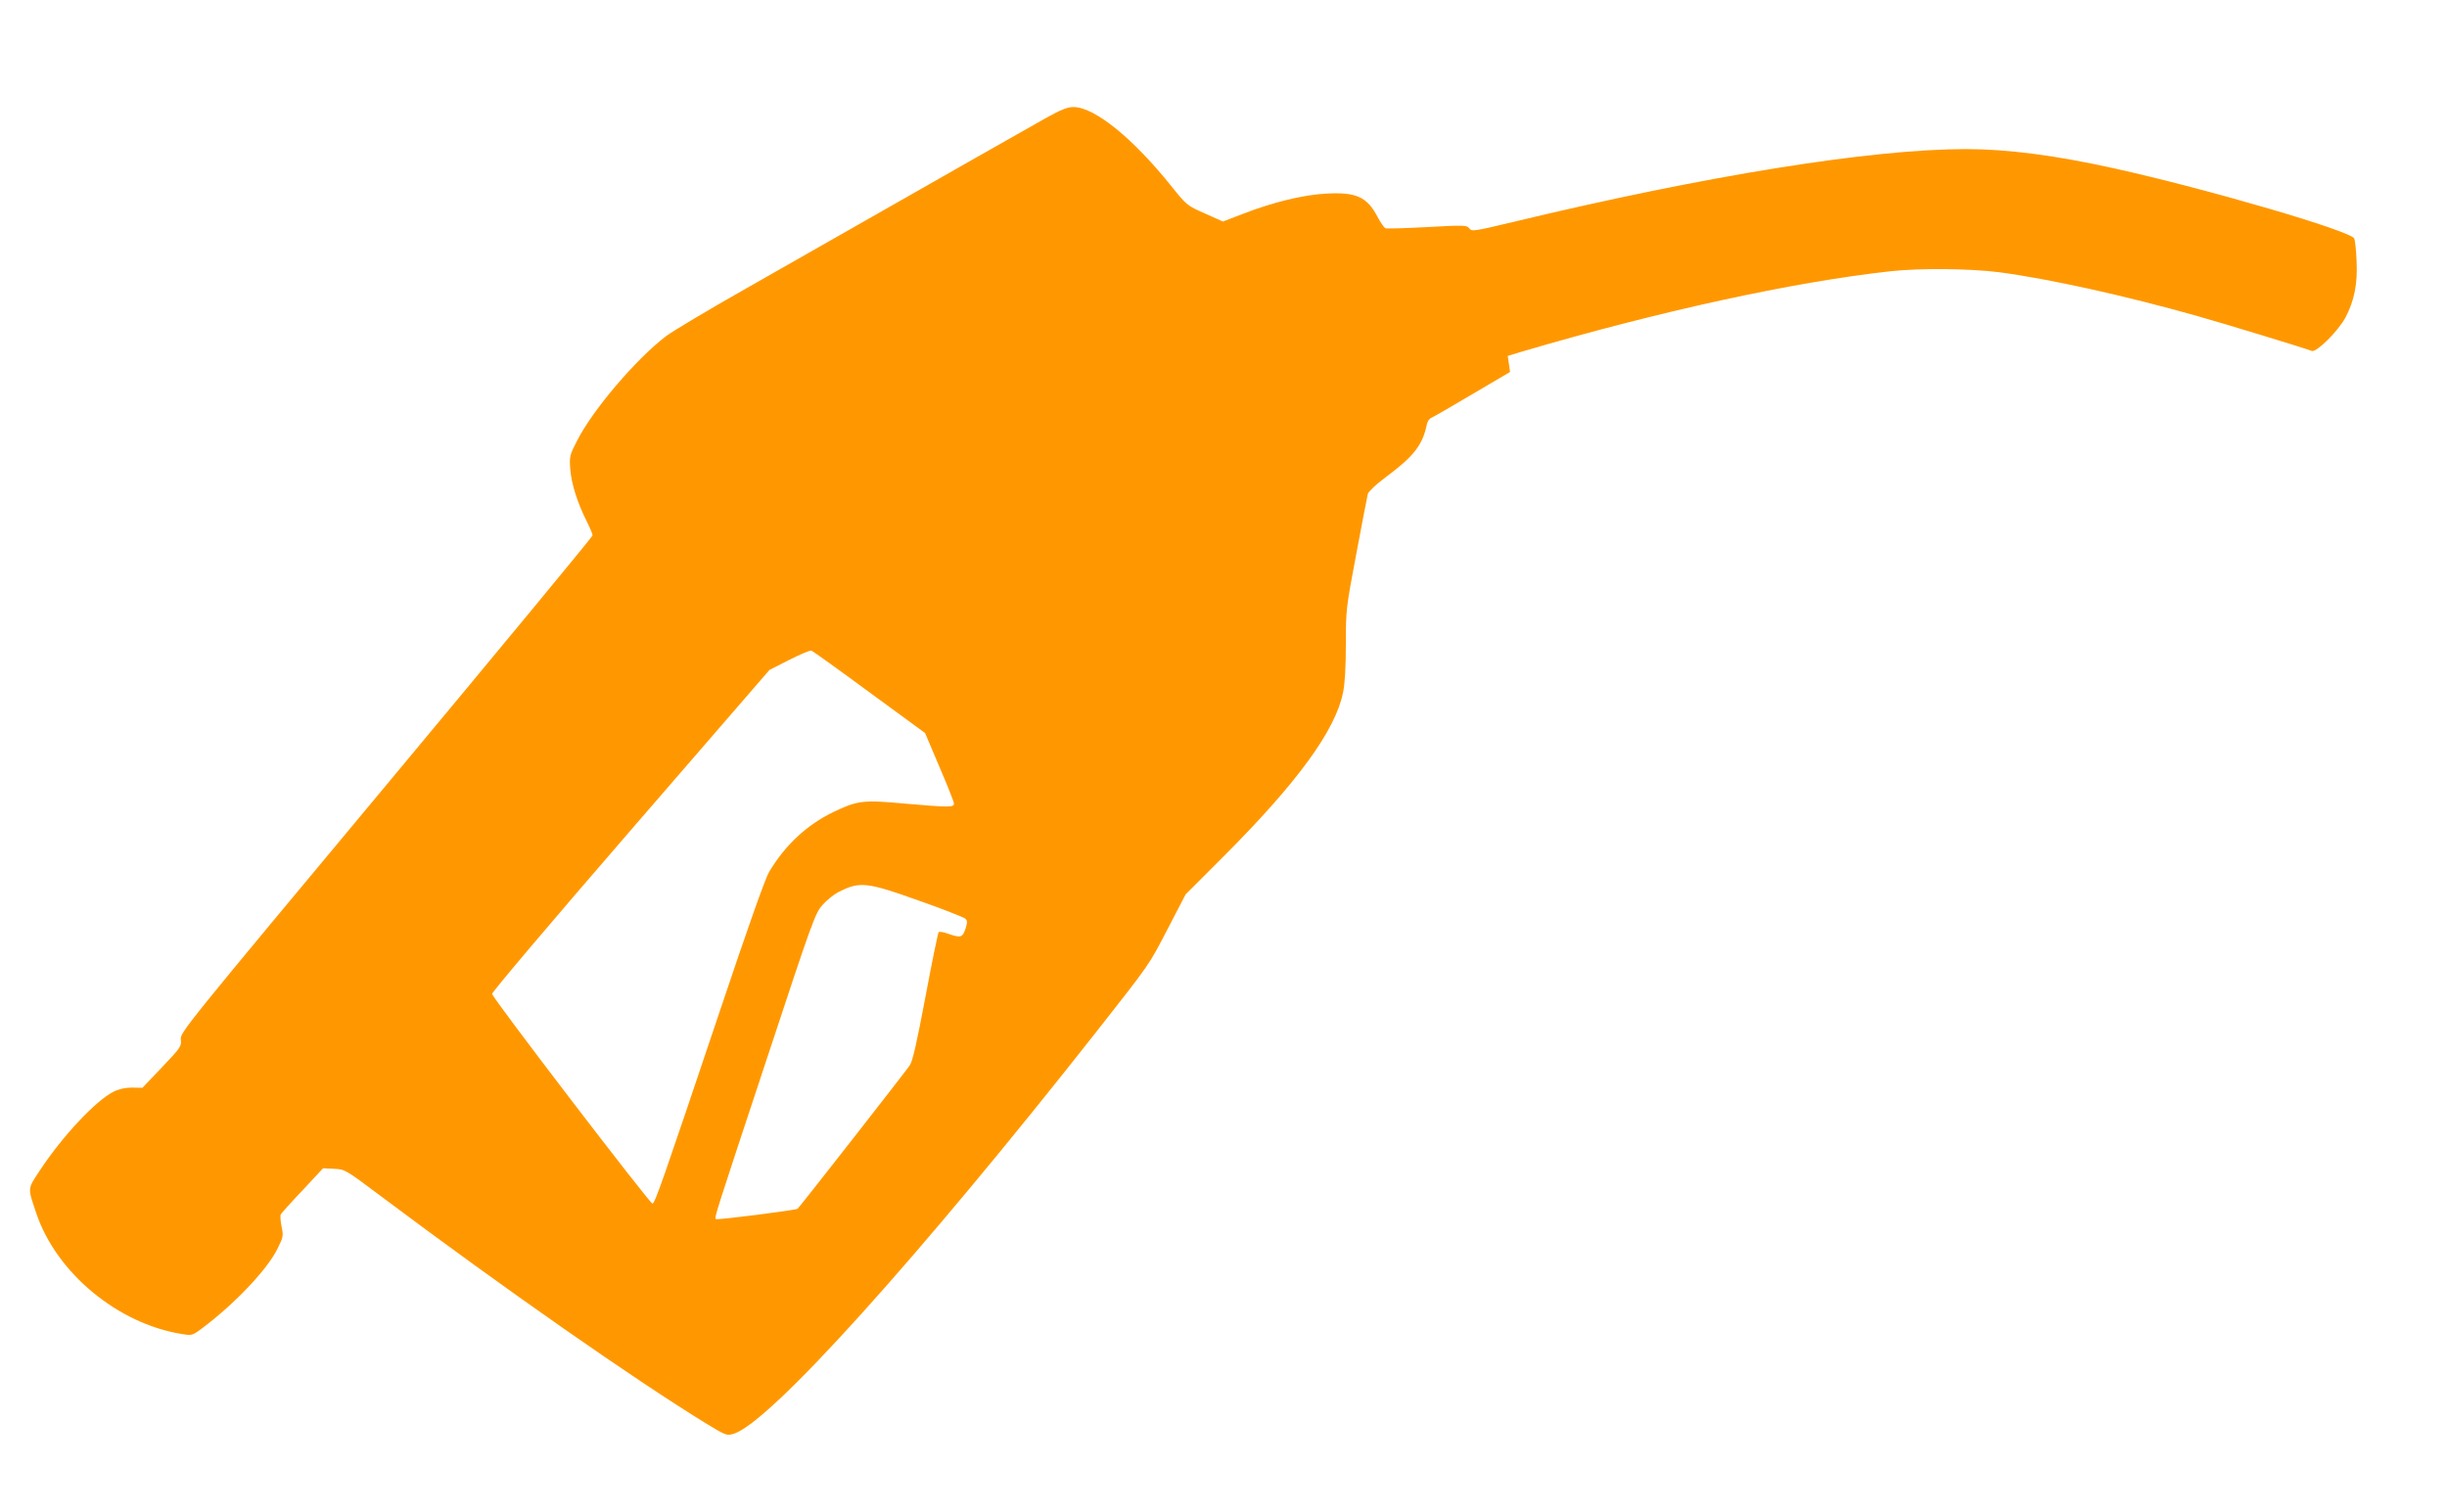 <?xml version="1.0" standalone="no"?>
<!DOCTYPE svg PUBLIC "-//W3C//DTD SVG 20010904//EN"
 "http://www.w3.org/TR/2001/REC-SVG-20010904/DTD/svg10.dtd">
<svg version="1.0" xmlns="http://www.w3.org/2000/svg"
 width="1280pt" height="791pt" viewBox="0 0 1280 791"
 preserveAspectRatio="xMidYMid meet">
<g transform="translate(0,791) scale(0.1,-0.1)"
fill="#ff9800" stroke="none">
<path d="M5470 7292 c-94 -53 -370 -209 -1565 -890 -198 -112 -387 -225 -420
-250 -157 -119 -385 -387 -466 -547 -39 -76 -41 -83 -36 -150 6 -77 38 -177
86 -272 17 -34 31 -68 31 -74 0 -6 -486 -594 -1080 -1307 -1057 -1268 -1080
-1296 -1074 -1331 4 -34 0 -41 -98 -144 l-103 -108 -54 1 c-36 0 -68 -7 -98
-22 -93 -47 -267 -233 -385 -412 -65 -99 -64 -87 -18 -224 105 -311 425 -577
760 -631 54 -9 56 -9 110 32 169 127 339 306 392 415 30 60 31 67 21 115 -6
29 -8 57 -4 64 3 6 54 63 114 126 l107 115 58 -3 c56 -2 59 -4 247 -145 643
-482 1329 -961 1703 -1190 100 -61 105 -62 140 -51 188 57 969 924 1897 2103
288 367 272 344 375 542 l92 177 202 202 c382 383 580 654 621 852 10 47 15
132 15 254 0 182 1 189 55 475 30 160 57 301 60 312 3 12 43 50 93 87 148 110
194 169 216 278 3 15 14 30 23 33 10 4 107 60 215 124 l197 116 -6 42 -6 42
69 21 c723 213 1425 366 1934 422 155 17 414 14 565 -5 260 -34 659 -122 1041
-230 145 -41 555 -166 597 -182 24 -9 138 104 176 175 46 87 64 177 58 296 -2
55 -8 108 -12 117 -16 39 -763 258 -1255 367 -307 68 -559 101 -777 101 -496
0 -1361 -139 -2371 -382 -202 -48 -213 -50 -226 -33 -12 17 -25 18 -220 7
-113 -6 -212 -9 -219 -6 -6 2 -25 29 -41 59 -55 105 -111 131 -271 122 -117
-6 -280 -46 -434 -106 l-104 -40 -94 42 c-93 41 -96 44 -171 137 -203 255
-406 420 -517 420 -31 0 -66 -14 -145 -58z m-922 -3004 l291 -213 75 -177 c42
-97 76 -184 76 -192 0 -21 -26 -20 -260 0 -216 20 -245 16 -372 -45 -138 -67
-251 -172 -335 -313 -20 -33 -115 -302 -256 -723 -302 -898 -340 -1008 -354
-1012 -11 -4 -833 1070 -839 1097 -2 8 312 379 724 855 l727 840 104 53 c57
29 109 51 116 48 6 -2 143 -100 303 -218z m259 -1090 c125 -44 234 -87 242
-94 12 -11 12 -19 1 -54 -15 -45 -25 -48 -91 -25 -23 9 -46 12 -49 8 -4 -5
-35 -156 -69 -338 -48 -253 -67 -337 -83 -360 -38 -53 -579 -745 -586 -749
-14 -8 -422 -60 -427 -54 -9 8 -7 13 270 850 234 709 249 750 287 793 22 25
59 55 82 67 113 58 149 54 423 -44z"/>
</g>
</svg>
